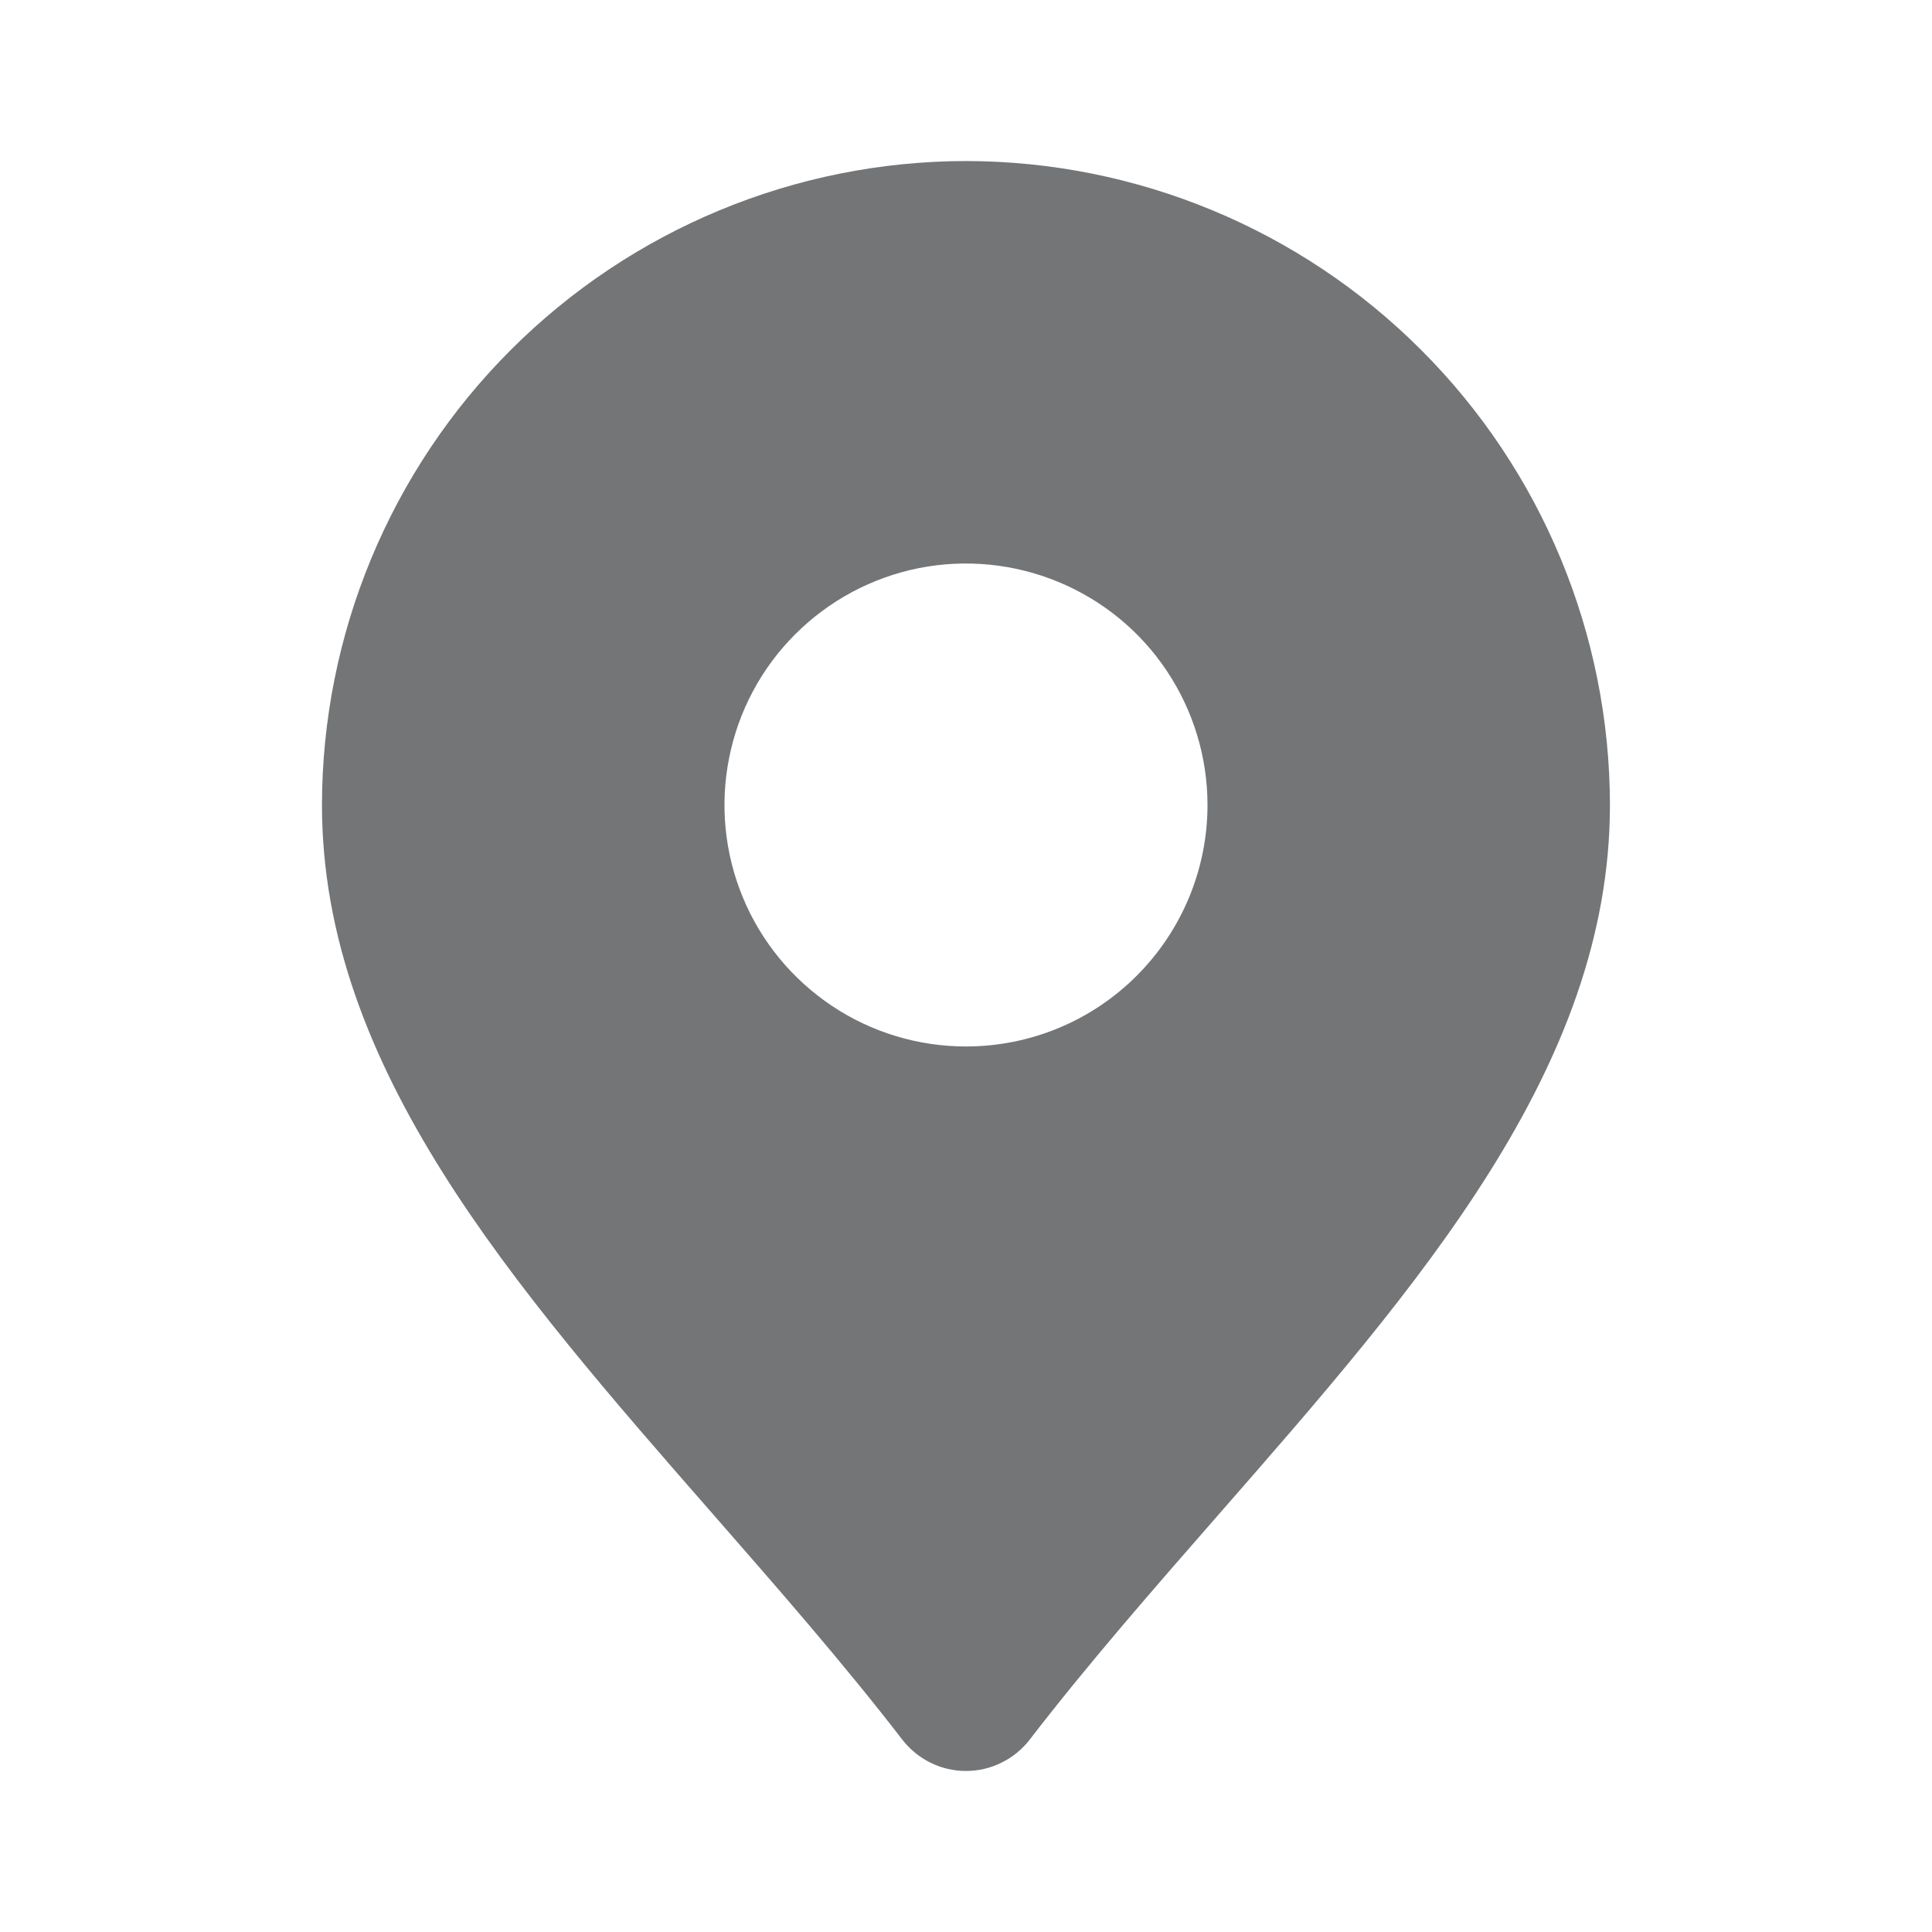 <svg width="20" height="20" viewBox="0 0 20 20" fill="none" xmlns="http://www.w3.org/2000/svg">
<path d="M10 1.667C8.232 1.669 6.538 2.372 5.288 3.622C4.038 4.871 3.335 6.566 3.333 8.333C3.333 11.046 5.302 13.298 7.388 15.683C8.048 16.438 8.731 17.218 9.34 18.008C9.418 18.109 9.518 18.191 9.632 18.247C9.746 18.304 9.872 18.333 10 18.333C10.127 18.333 10.253 18.304 10.367 18.247C10.482 18.191 10.582 18.109 10.66 18.008C11.268 17.218 11.951 16.438 12.611 15.683C14.697 13.298 16.666 11.046 16.666 8.333C16.664 6.566 15.961 4.871 14.711 3.622C13.462 2.372 11.767 1.669 10 1.667ZM10 10.833C9.505 10.833 9.022 10.687 8.611 10.412C8.2 10.137 7.879 9.747 7.69 9.29C7.501 8.833 7.451 8.331 7.548 7.846C7.644 7.361 7.882 6.915 8.232 6.566C8.582 6.216 9.027 5.978 9.512 5.881C9.997 5.785 10.5 5.835 10.956 6.024C11.413 6.213 11.804 6.533 12.078 6.944C12.353 7.356 12.5 7.839 12.5 8.333C12.5 8.996 12.236 9.632 11.767 10.101C11.299 10.57 10.663 10.833 10 10.833Z" fill="#737577"/>
</svg>
